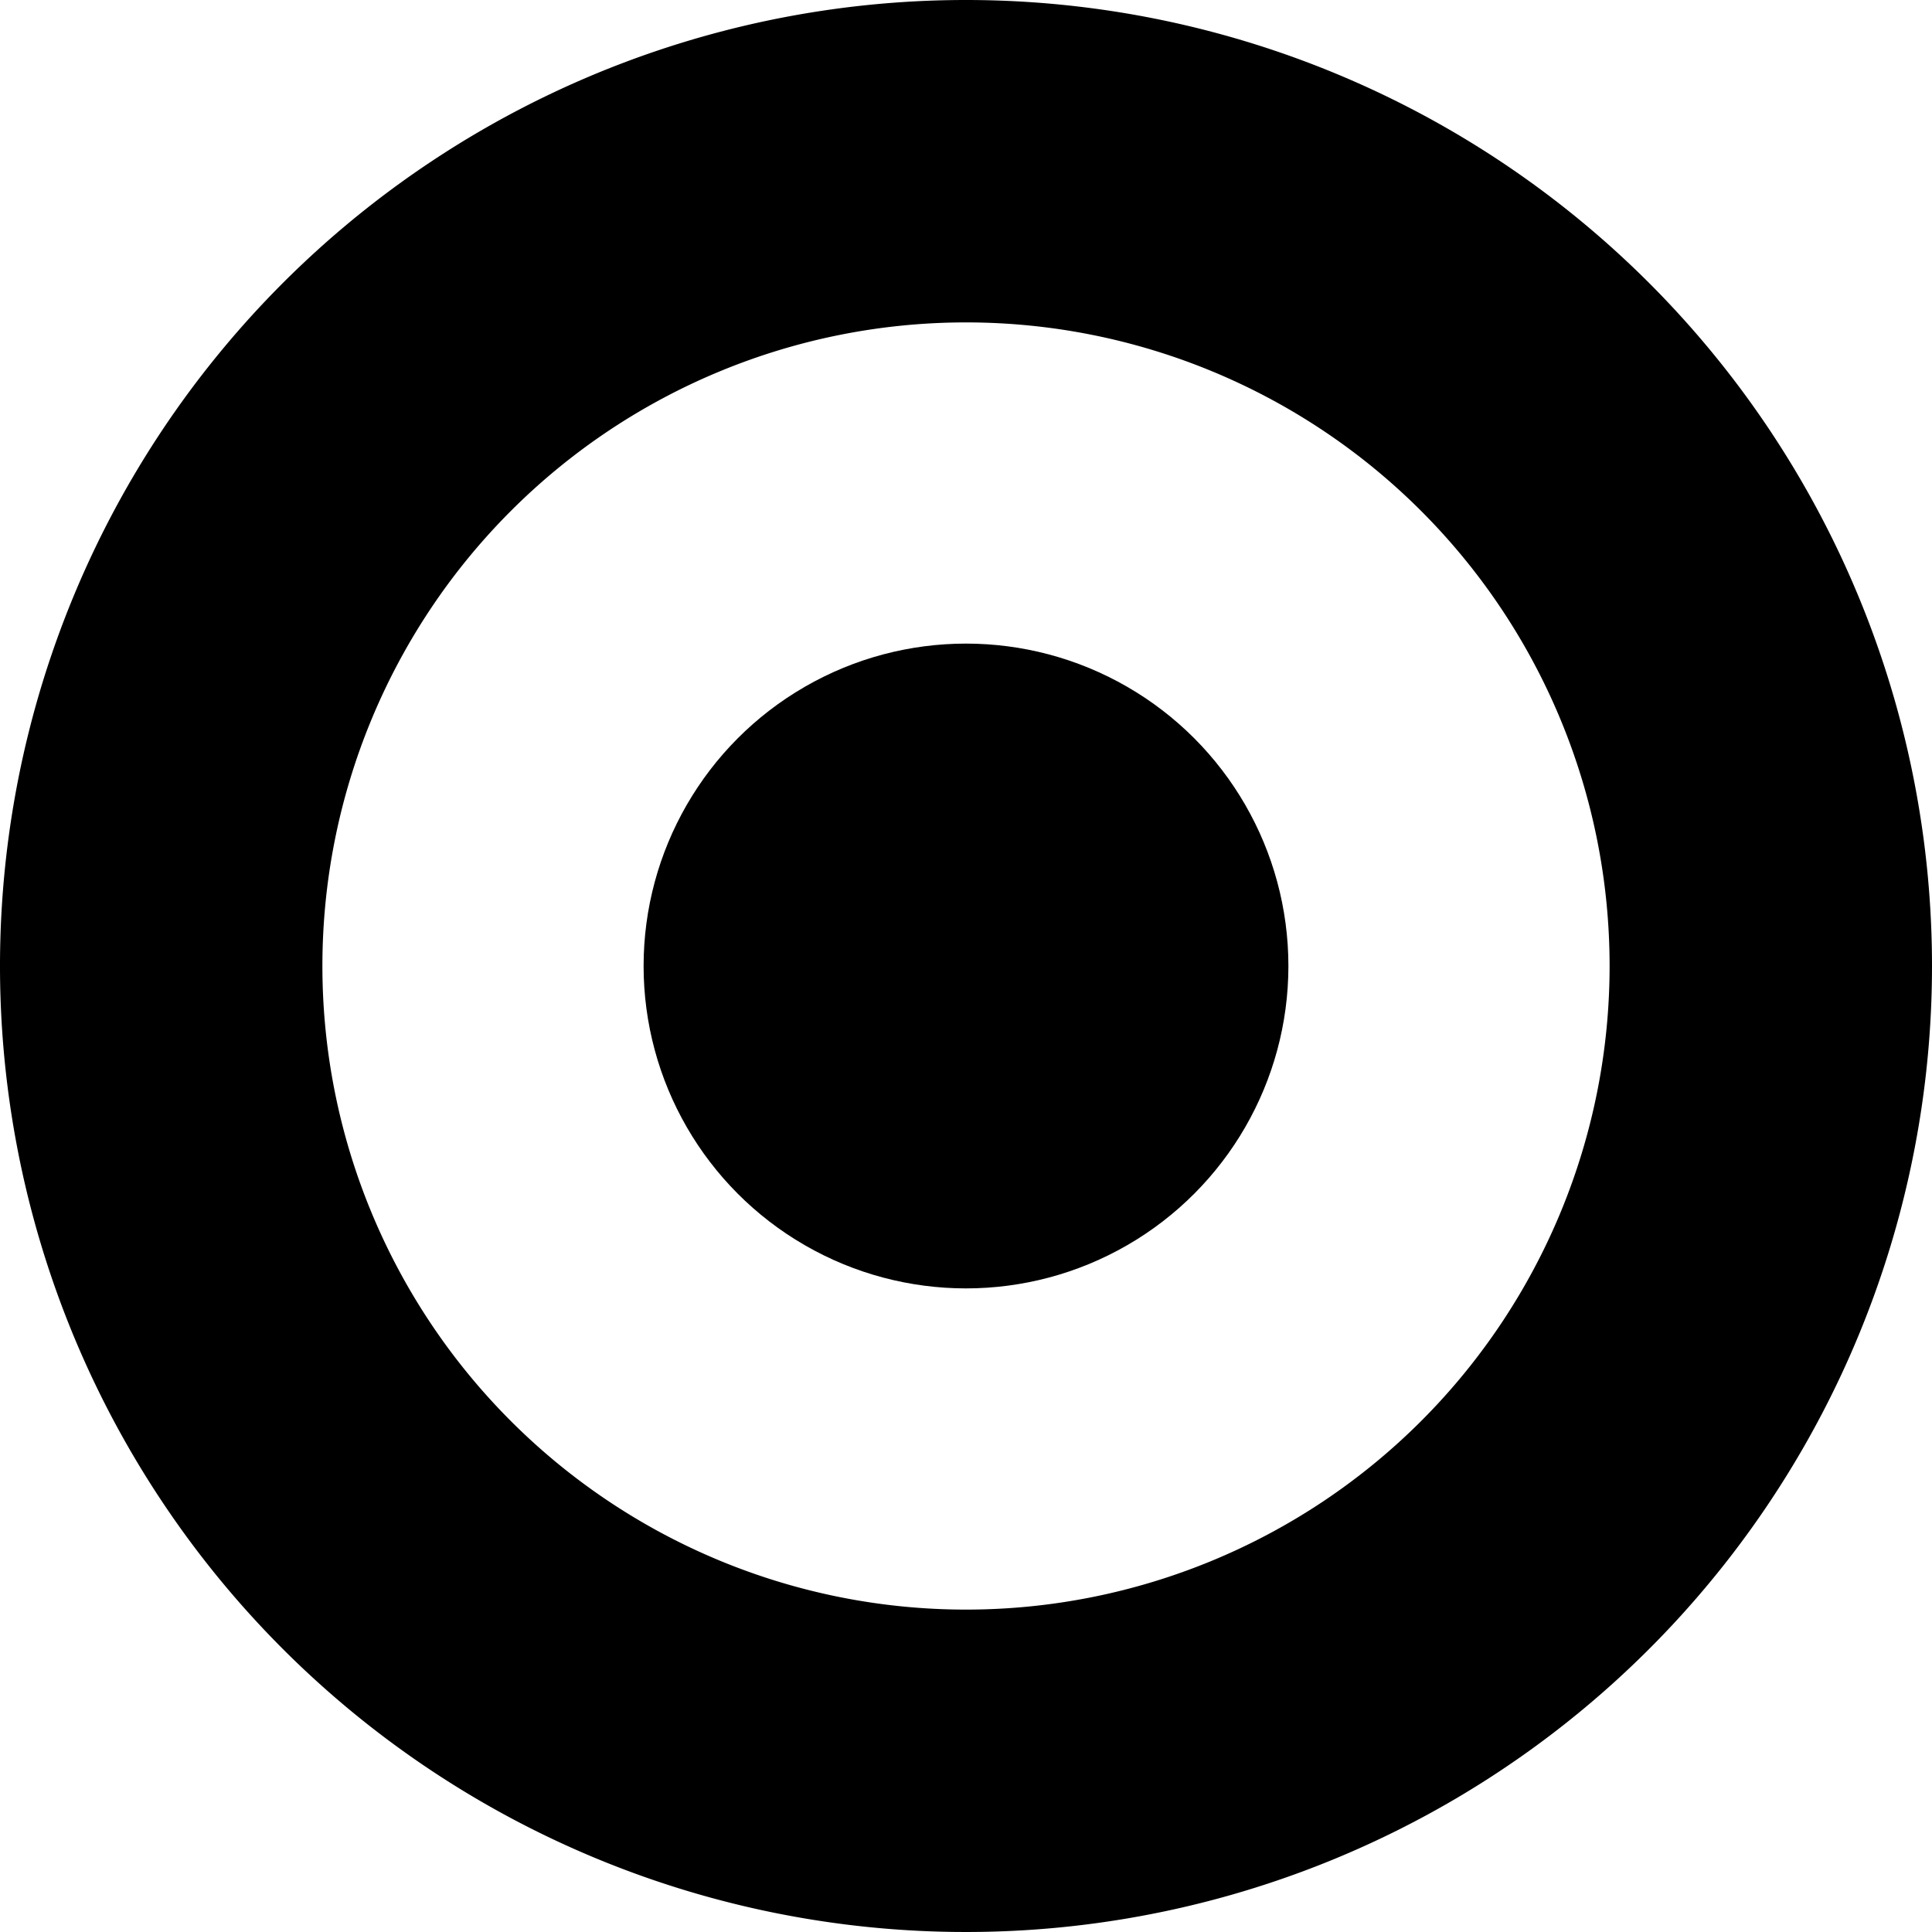<svg id="Icon" xmlns="http://www.w3.org/2000/svg" viewBox="0 0 16 16"><path d="M8,0a8,8,0,1,0,8,8A8,8,0,0,0,8,0ZM8,13.33A5.33,5.33,0,1,1,13.33,8,5.33,5.33,0,0,1,8,13.33Z"/><circle cx="8" cy="8" r="2.67"/></svg>